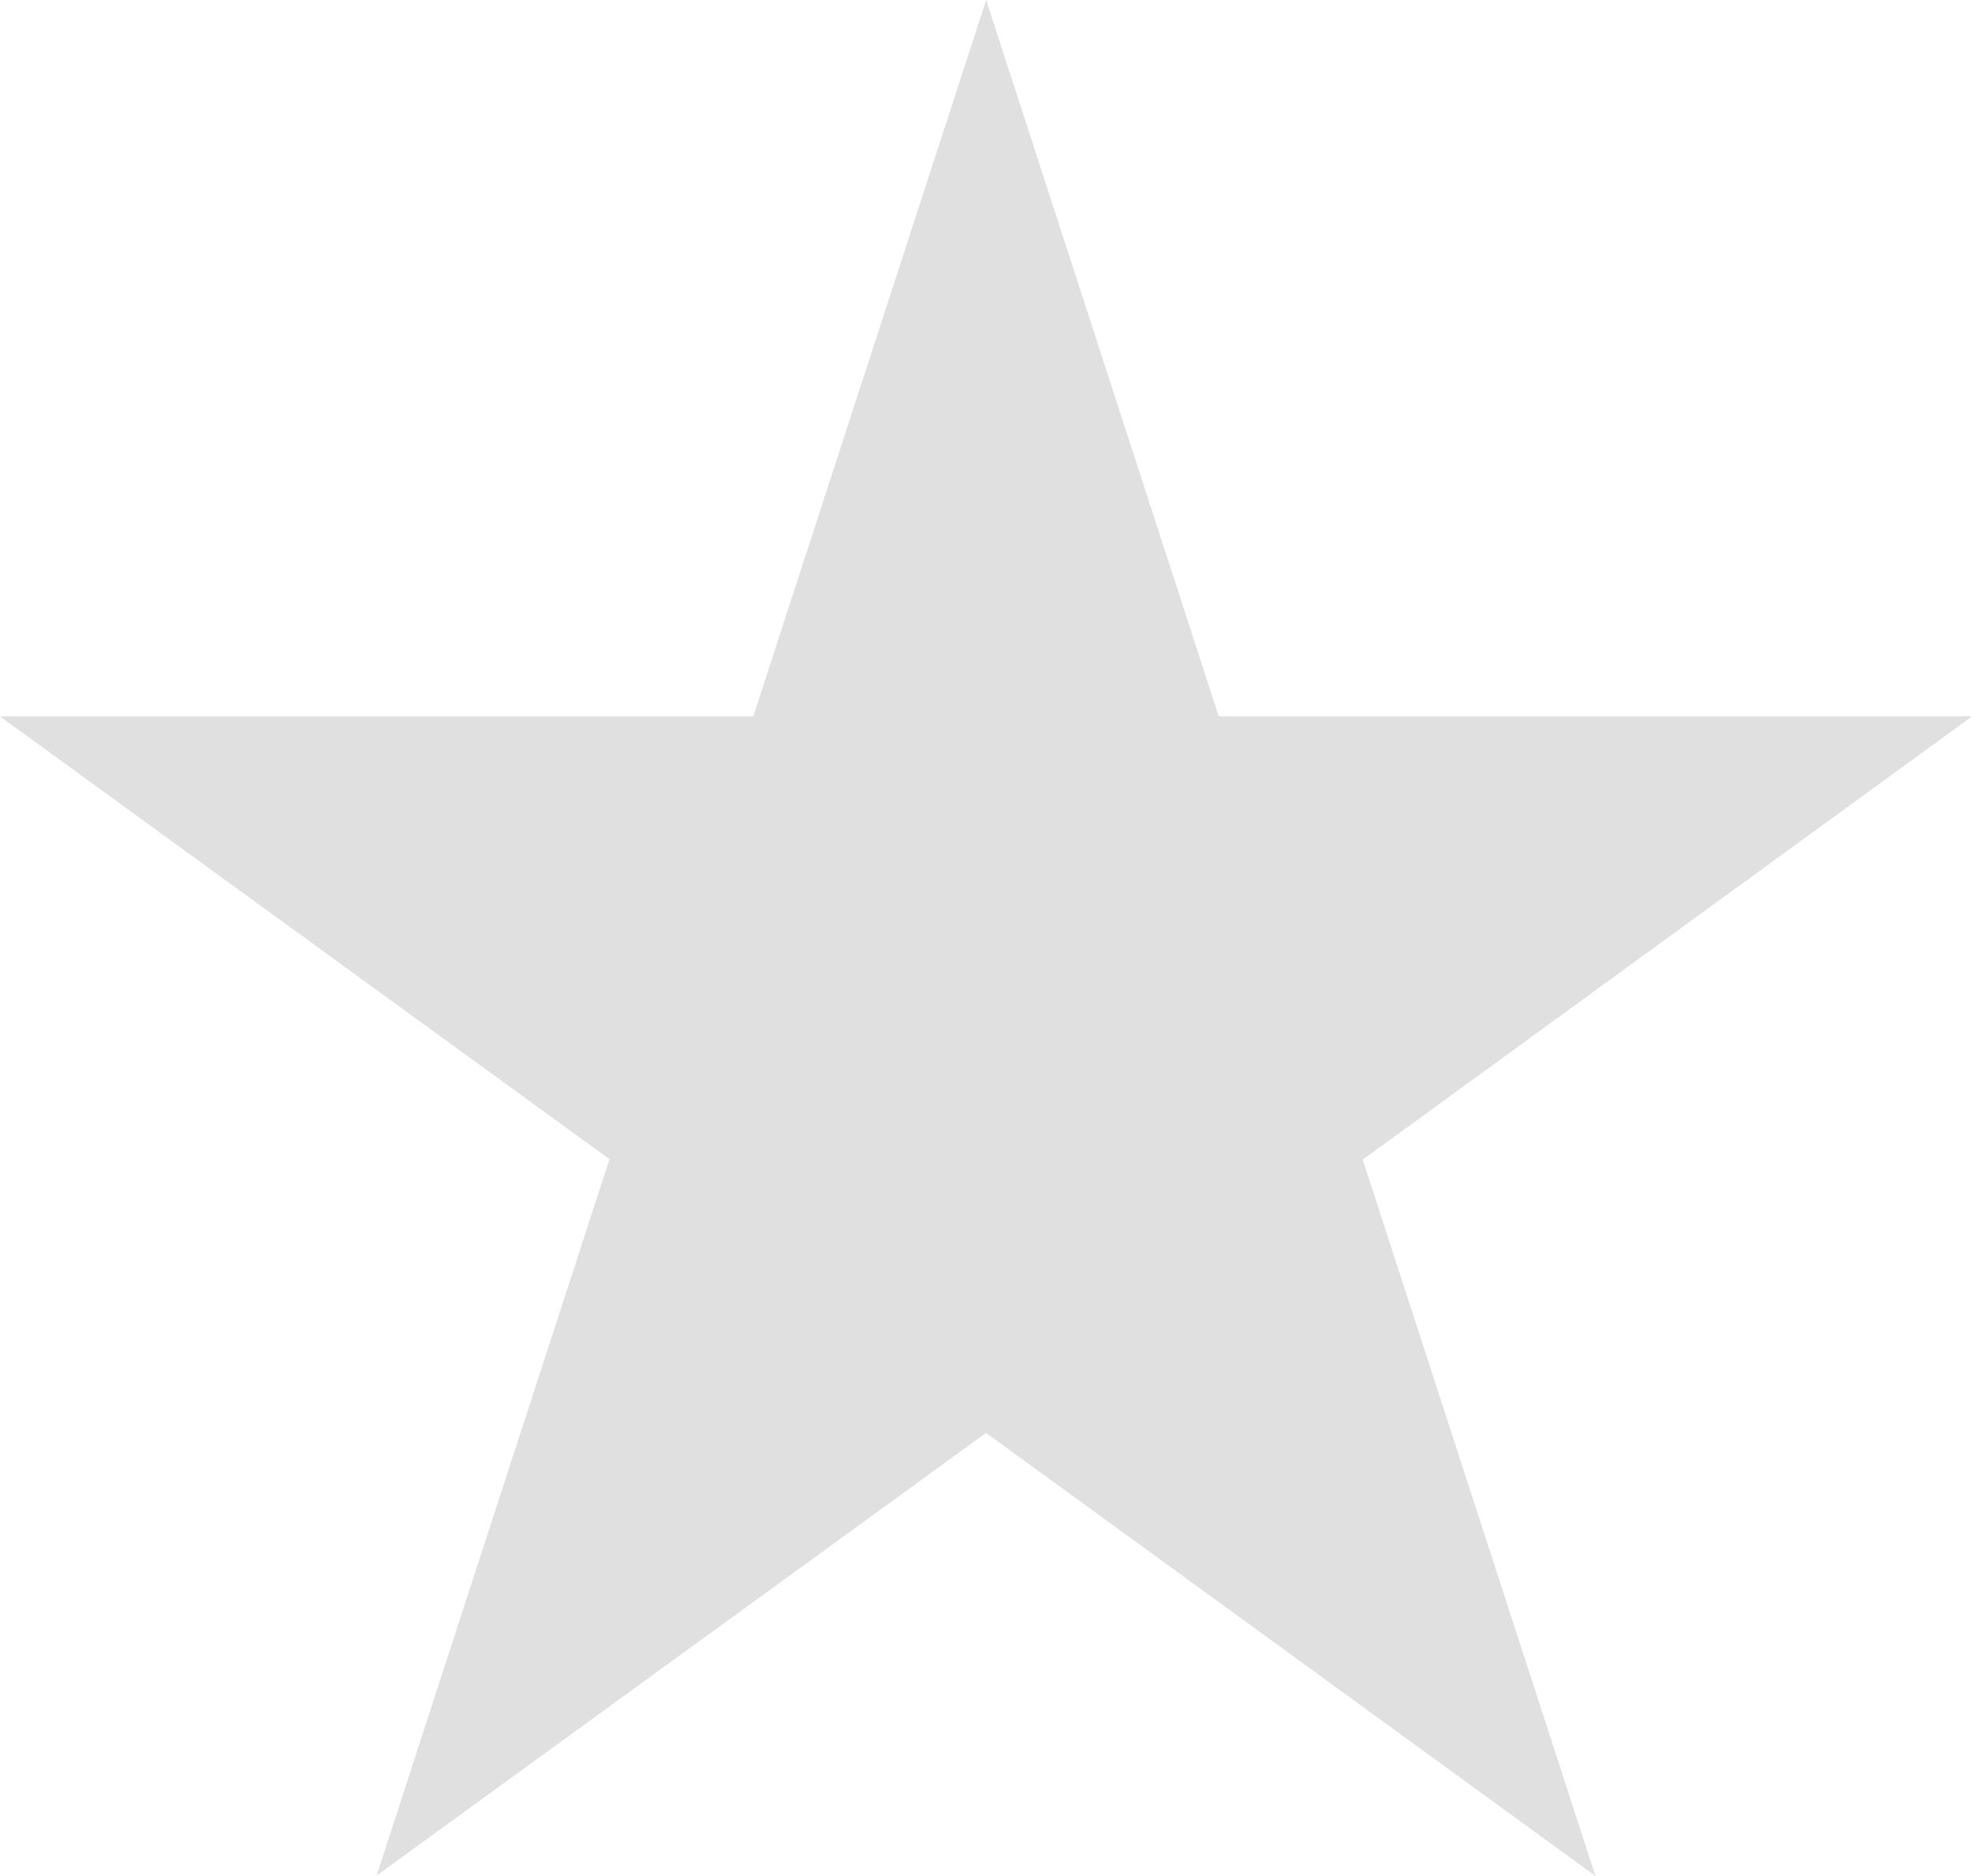 <svg xmlns="http://www.w3.org/2000/svg" width="17.407" height="16.557" viewBox="0 0 17.407 16.557">
  <path id="star3" d="M25.338,101.888H18.689l-2.053-6.323-2.056,6.323H7.931l5.38,3.908-2.056,6.323,5.38-3.907,5.379,3.91L19.96,105.8Z" transform="translate(-7.931 -95.565)" fill="#e0e0e0"/>
</svg>
